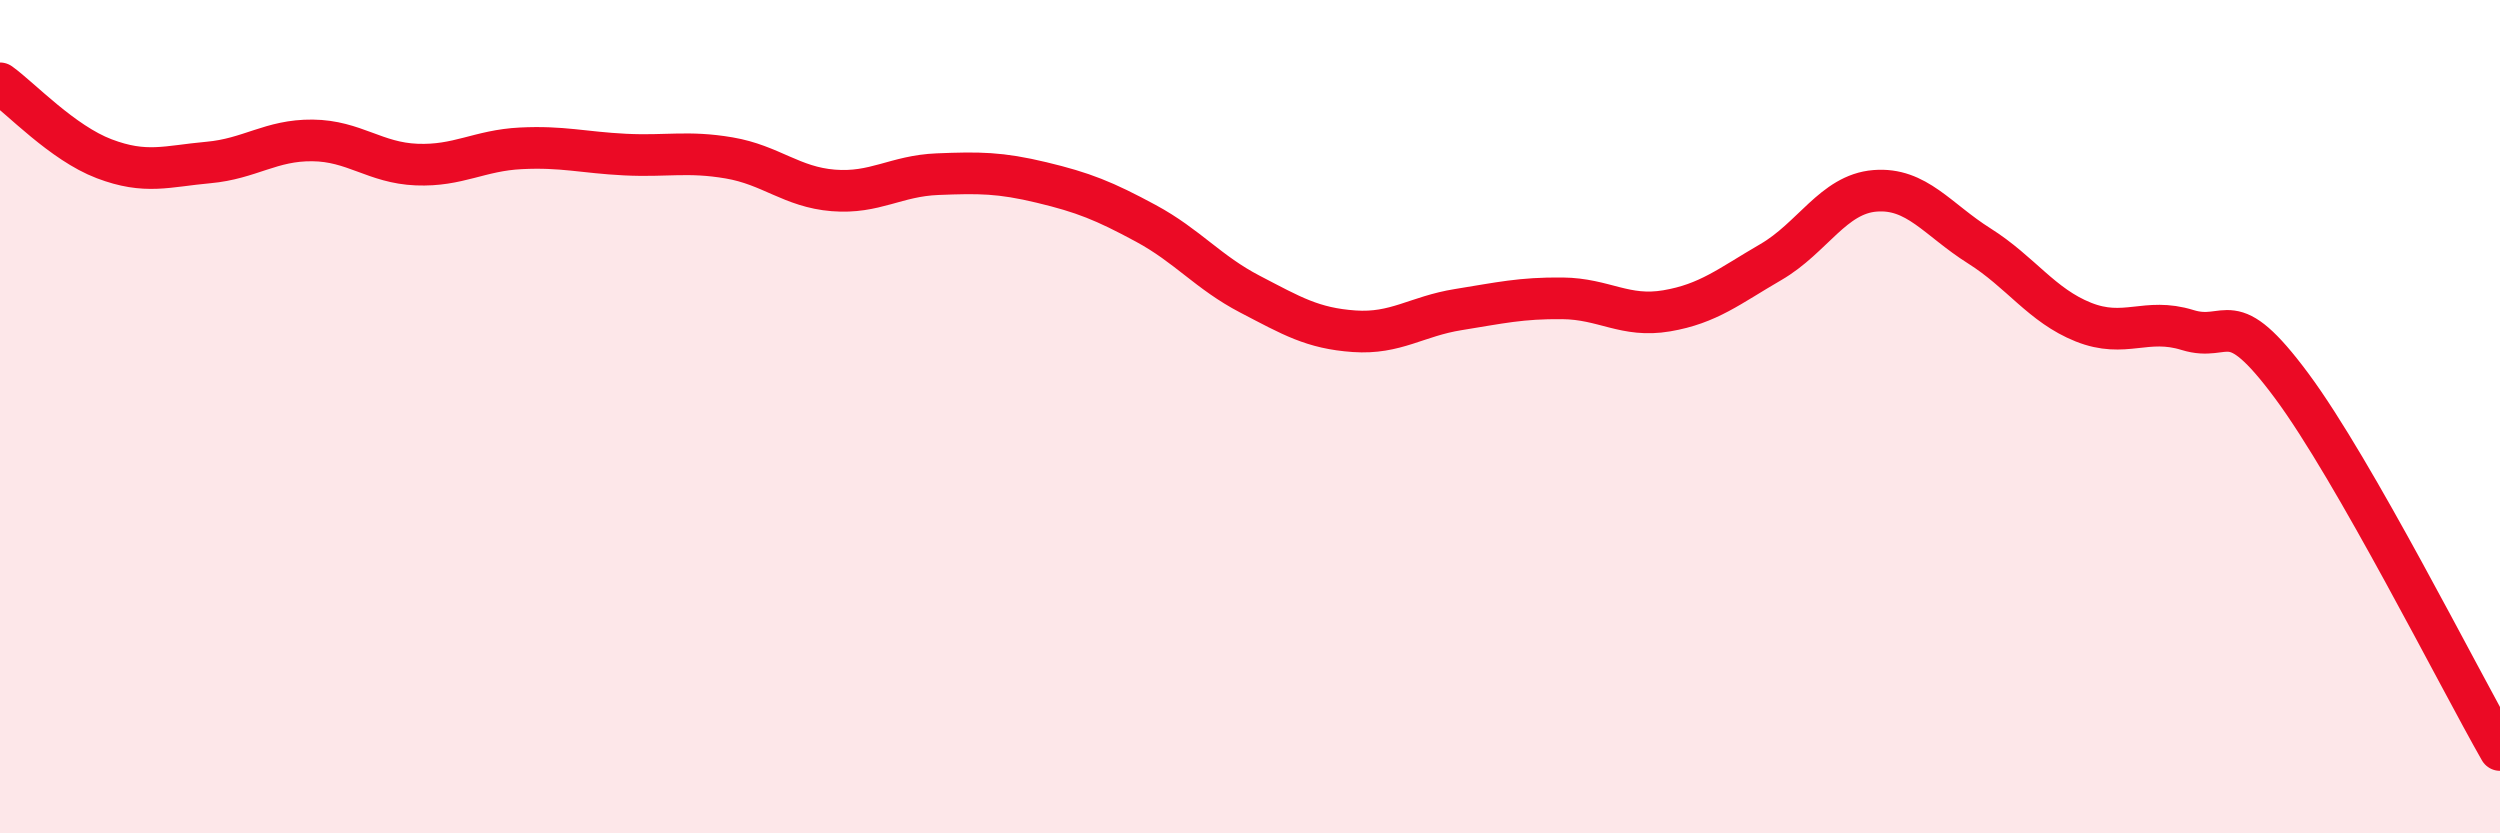
    <svg width="60" height="20" viewBox="0 0 60 20" xmlns="http://www.w3.org/2000/svg">
      <path
        d="M 0,2 C 0.5,2.36 1.5,3.43 2.5,3.81 C 3.5,4.19 4,3.99 5,3.9 C 6,3.81 6.5,3.36 7.5,3.37 C 8.5,3.38 9,3.91 10,3.95 C 11,3.99 11.5,3.61 12.5,3.56 C 13.5,3.51 14,3.66 15,3.71 C 16,3.76 16.5,3.62 17.5,3.79 C 18.5,3.96 19,4.49 20,4.57 C 21,4.65 21.5,4.22 22.5,4.18 C 23.5,4.14 24,4.14 25,4.38 C 26,4.62 26.5,4.82 27.5,5.36 C 28.5,5.9 29,6.54 30,7.06 C 31,7.58 31.5,7.88 32.5,7.95 C 33.5,8.02 34,7.59 35,7.43 C 36,7.27 36.5,7.15 37.5,7.16 C 38.5,7.17 39,7.63 40,7.46 C 41,7.29 41.5,6.87 42.5,6.29 C 43.5,5.71 44,4.66 45,4.58 C 46,4.5 46.5,5.27 47.5,5.9 C 48.5,6.53 49,7.33 50,7.73 C 51,8.13 51.5,7.61 52.5,7.92 C 53.5,8.23 53.5,7.24 55,9.26 C 56.5,11.28 59,16.25 60,18L60 20L0 20Z"
        fill="#EB0A25"
        opacity="0.1"
        stroke-linecap="round"
        stroke-linejoin="round"
      />
      <path
        d="M 0,2 C 0.5,2.36 1.5,3.43 2.5,3.81 C 3.5,4.19 4,3.99 5,3.9 C 6,3.81 6.5,3.36 7.5,3.37 C 8.5,3.38 9,3.91 10,3.95 C 11,3.99 11.5,3.61 12.5,3.56 C 13.5,3.51 14,3.66 15,3.71 C 16,3.76 16.5,3.62 17.5,3.79 C 18.5,3.96 19,4.49 20,4.57 C 21,4.65 21.5,4.22 22.5,4.18 C 23.5,4.14 24,4.14 25,4.38 C 26,4.62 26.5,4.82 27.5,5.36 C 28.5,5.9 29,6.54 30,7.06 C 31,7.58 31.5,7.88 32.5,7.95 C 33.5,8.02 34,7.59 35,7.43 C 36,7.27 36.5,7.15 37.5,7.16 C 38.5,7.17 39,7.63 40,7.46 C 41,7.29 41.5,6.87 42.5,6.29 C 43.5,5.71 44,4.66 45,4.58 C 46,4.5 46.5,5.27 47.5,5.9 C 48.5,6.53 49,7.33 50,7.73 C 51,8.13 51.5,7.61 52.5,7.92 C 53.5,8.23 53.5,7.24 55,9.26 C 56.5,11.28 59,16.25 60,18"
        stroke="#EB0A25"
        stroke-width="1"
        fill="none"
        stroke-linecap="round"
        stroke-linejoin="round"
      />
    </svg>
  